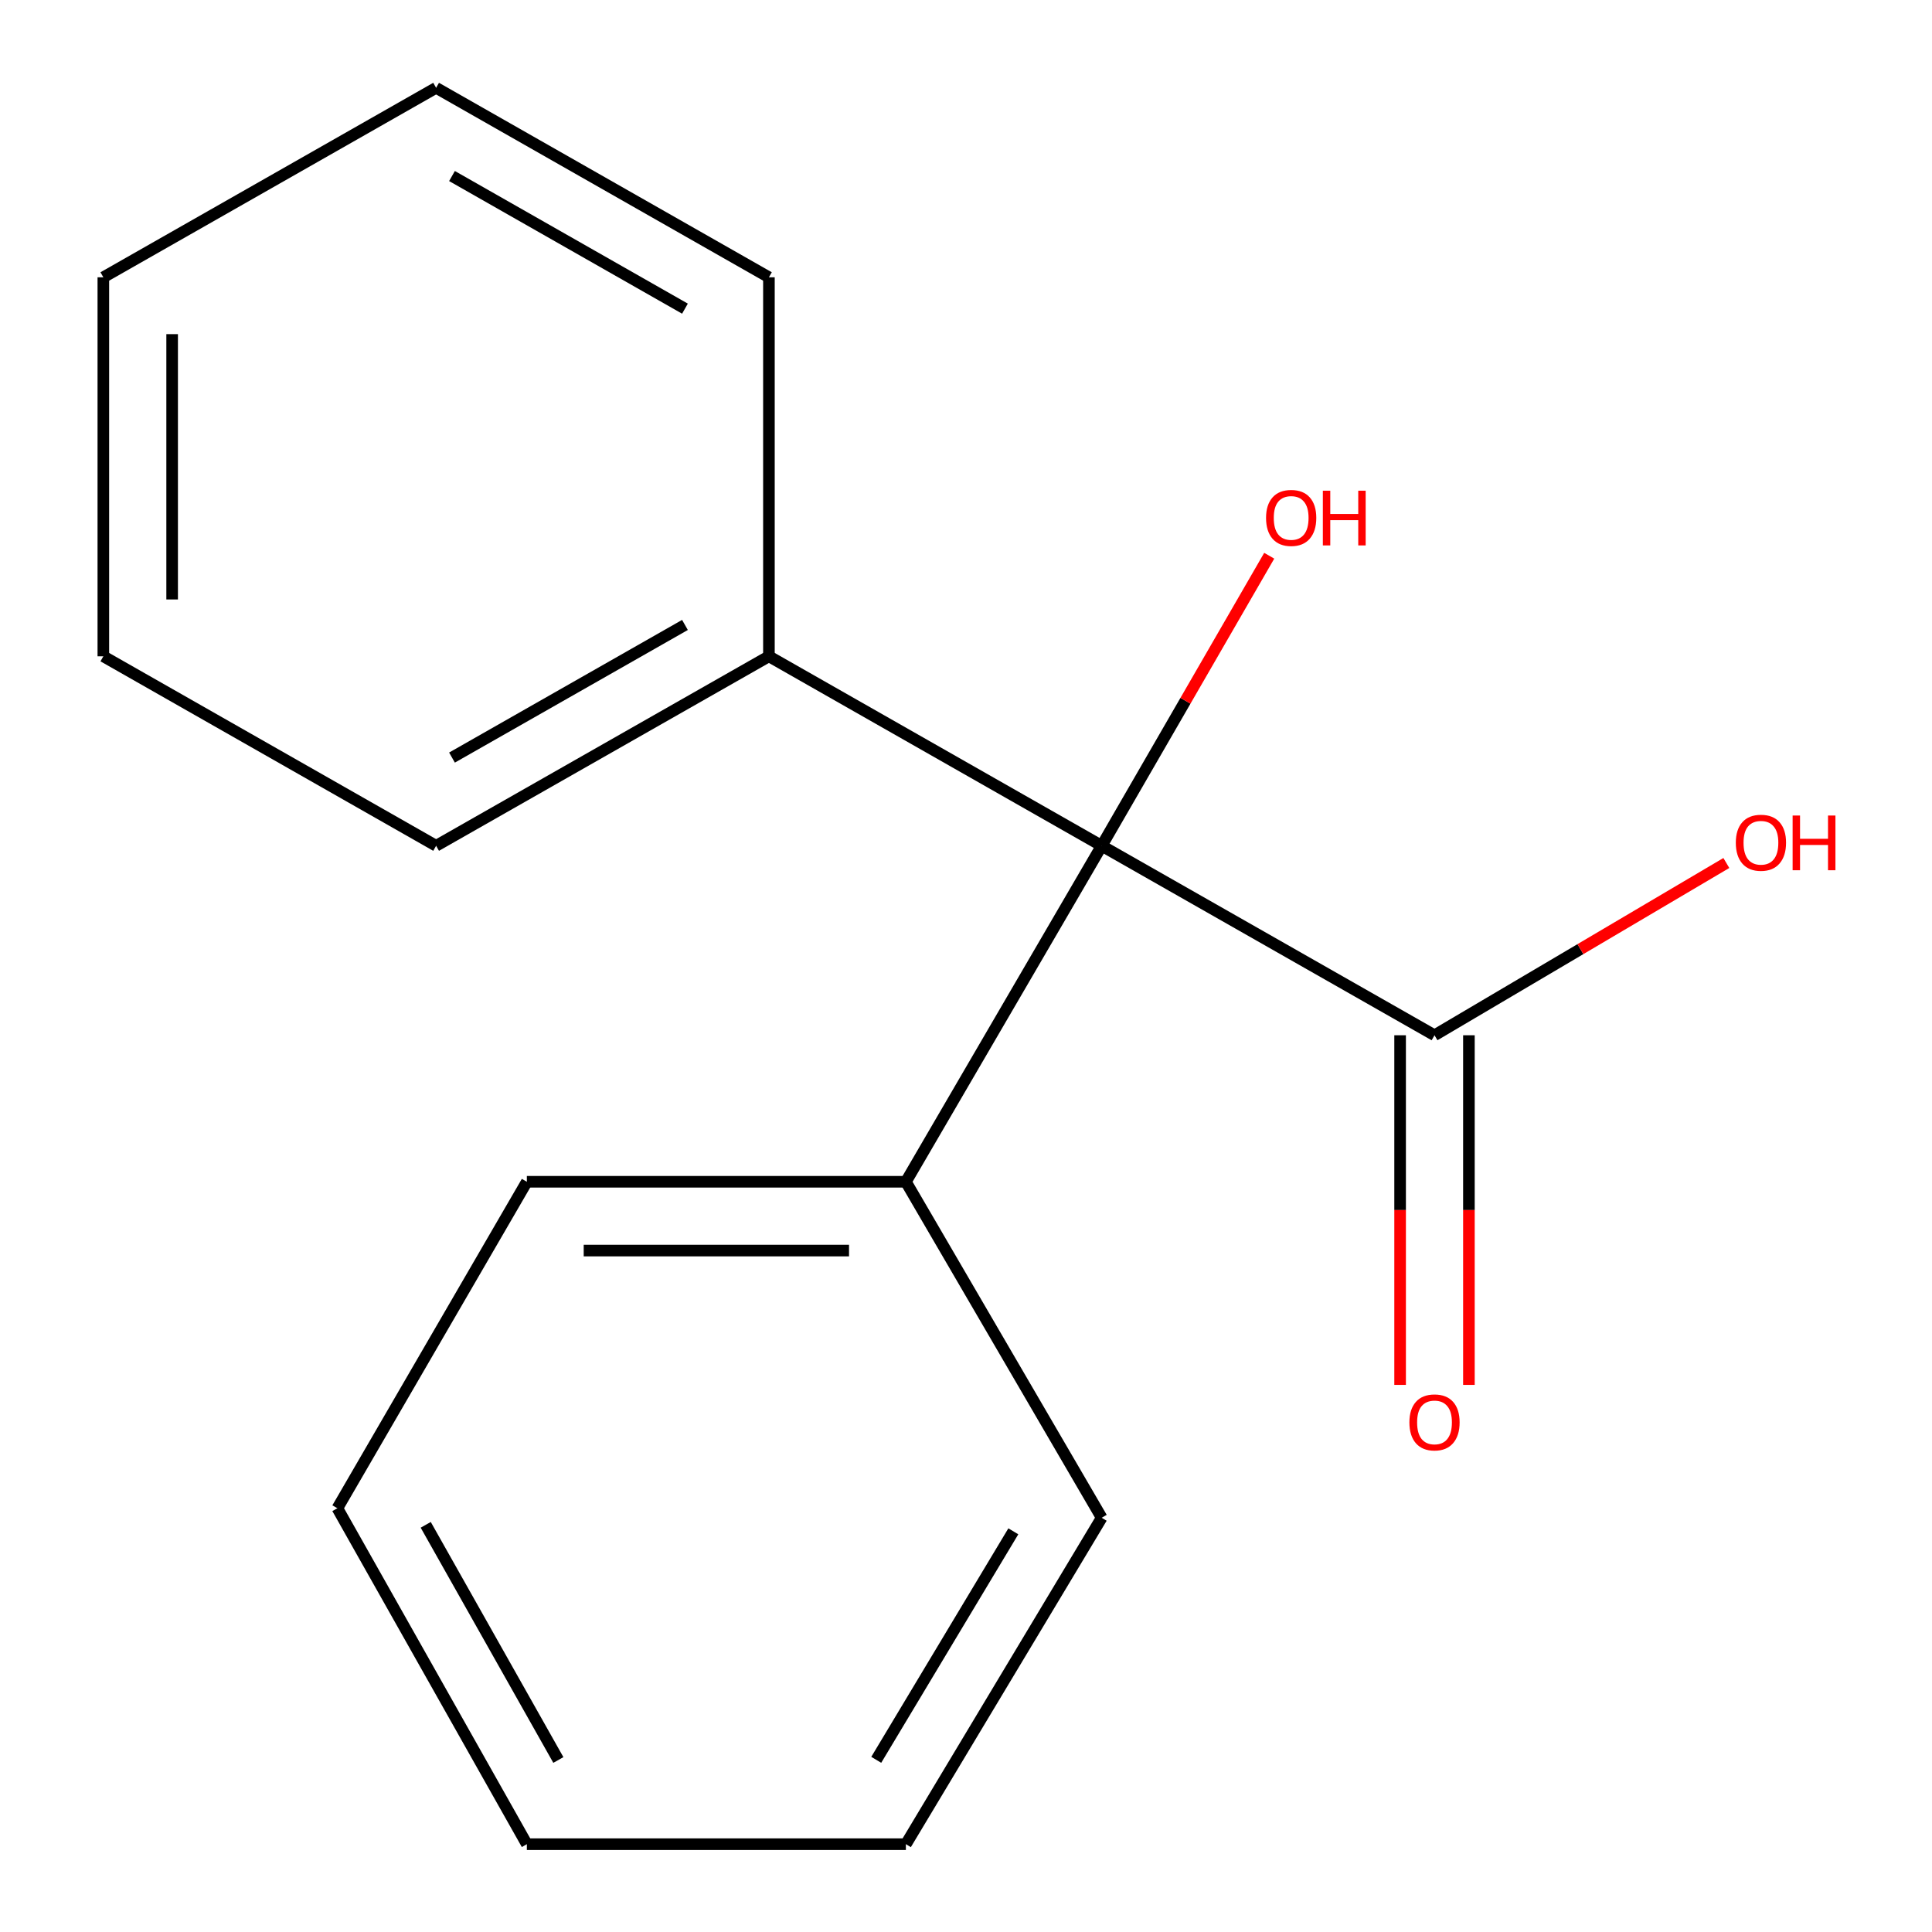 <?xml version='1.0' encoding='iso-8859-1'?>
<svg version='1.1' baseProfile='full'
              xmlns='http://www.w3.org/2000/svg'
                      xmlns:rdkit='http://www.rdkit.org/xml'
                      xmlns:xlink='http://www.w3.org/1999/xlink'
                  xml:space='preserve'
width='1000px' height='1000px' viewBox='0 0 1000 1000'>
<!-- END OF HEADER -->
<rect style='opacity:1.0;fill:#FFFFFF;stroke:none' width='1000' height='1000' x='0' y='0'> </rect>
<path class='bond-0' d='M 570.236,437.778 L 742.498,535.849' style='fill:none;fill-rule:evenodd;stroke:#000000;stroke-width:6px;stroke-linecap:butt;stroke-linejoin:miter;stroke-opacity:1' />
<path class='bond-2' d='M 570.236,437.778 L 468.881,611.683' style='fill:none;fill-rule:evenodd;stroke:#000000;stroke-width:6px;stroke-linecap:butt;stroke-linejoin:miter;stroke-opacity:1' />
<path class='bond-3' d='M 570.236,437.778 L 397.994,339.707' style='fill:none;fill-rule:evenodd;stroke:#000000;stroke-width:6px;stroke-linecap:butt;stroke-linejoin:miter;stroke-opacity:1' />
<path class='bond-4' d='M 570.236,437.778 L 613.593,362.715' style='fill:none;fill-rule:evenodd;stroke:#000000;stroke-width:6px;stroke-linecap:butt;stroke-linejoin:miter;stroke-opacity:1' />
<path class='bond-4' d='M 613.593,362.715 L 656.95,287.651' style='fill:none;fill-rule:evenodd;stroke:#FF0000;stroke-width:6px;stroke-linecap:butt;stroke-linejoin:miter;stroke-opacity:1' />
<path class='bond-1' d='M 724.693,535.849 L 724.693,626.334' style='fill:none;fill-rule:evenodd;stroke:#000000;stroke-width:6px;stroke-linecap:butt;stroke-linejoin:miter;stroke-opacity:1' />
<path class='bond-1' d='M 724.693,626.334 L 724.693,716.819' style='fill:none;fill-rule:evenodd;stroke:#FF0000;stroke-width:6px;stroke-linecap:butt;stroke-linejoin:miter;stroke-opacity:1' />
<path class='bond-1' d='M 760.304,535.849 L 760.304,626.334' style='fill:none;fill-rule:evenodd;stroke:#000000;stroke-width:6px;stroke-linecap:butt;stroke-linejoin:miter;stroke-opacity:1' />
<path class='bond-1' d='M 760.304,626.334 L 760.304,716.819' style='fill:none;fill-rule:evenodd;stroke:#FF0000;stroke-width:6px;stroke-linecap:butt;stroke-linejoin:miter;stroke-opacity:1' />
<path class='bond-5' d='M 742.498,535.849 L 818.025,491.267' style='fill:none;fill-rule:evenodd;stroke:#000000;stroke-width:6px;stroke-linecap:butt;stroke-linejoin:miter;stroke-opacity:1' />
<path class='bond-5' d='M 818.025,491.267 L 893.552,446.685' style='fill:none;fill-rule:evenodd;stroke:#FF0000;stroke-width:6px;stroke-linecap:butt;stroke-linejoin:miter;stroke-opacity:1' />
<path class='bond-8' d='M 468.881,611.683 L 272.699,611.683' style='fill:none;fill-rule:evenodd;stroke:#000000;stroke-width:6px;stroke-linecap:butt;stroke-linejoin:miter;stroke-opacity:1' />
<path class='bond-8' d='M 439.454,647.294 L 302.127,647.294' style='fill:none;fill-rule:evenodd;stroke:#000000;stroke-width:6px;stroke-linecap:butt;stroke-linejoin:miter;stroke-opacity:1' />
<path class='bond-9' d='M 468.881,611.683 L 570.236,785.587' style='fill:none;fill-rule:evenodd;stroke:#000000;stroke-width:6px;stroke-linecap:butt;stroke-linejoin:miter;stroke-opacity:1' />
<path class='bond-6' d='M 397.994,339.707 L 225.731,437.778' style='fill:none;fill-rule:evenodd;stroke:#000000;stroke-width:6px;stroke-linecap:butt;stroke-linejoin:miter;stroke-opacity:1' />
<path class='bond-6' d='M 354.535,323.47 L 233.952,392.12' style='fill:none;fill-rule:evenodd;stroke:#000000;stroke-width:6px;stroke-linecap:butt;stroke-linejoin:miter;stroke-opacity:1' />
<path class='bond-7' d='M 397.994,339.707 L 397.994,143.526' style='fill:none;fill-rule:evenodd;stroke:#000000;stroke-width:6px;stroke-linecap:butt;stroke-linejoin:miter;stroke-opacity:1' />
<path class='bond-11' d='M 225.731,437.778 L 53.489,339.707' style='fill:none;fill-rule:evenodd;stroke:#000000;stroke-width:6px;stroke-linecap:butt;stroke-linejoin:miter;stroke-opacity:1' />
<path class='bond-10' d='M 397.994,143.526 L 225.731,45.455' style='fill:none;fill-rule:evenodd;stroke:#000000;stroke-width:6px;stroke-linecap:butt;stroke-linejoin:miter;stroke-opacity:1' />
<path class='bond-10' d='M 354.535,159.763 L 233.952,91.113' style='fill:none;fill-rule:evenodd;stroke:#000000;stroke-width:6px;stroke-linecap:butt;stroke-linejoin:miter;stroke-opacity:1' />
<path class='bond-12' d='M 272.699,611.683 L 174.628,780.661' style='fill:none;fill-rule:evenodd;stroke:#000000;stroke-width:6px;stroke-linecap:butt;stroke-linejoin:miter;stroke-opacity:1' />
<path class='bond-13' d='M 570.236,785.587 L 468.881,954.545' style='fill:none;fill-rule:evenodd;stroke:#000000;stroke-width:6px;stroke-linecap:butt;stroke-linejoin:miter;stroke-opacity:1' />
<path class='bond-13' d='M 524.494,792.611 L 453.546,910.882' style='fill:none;fill-rule:evenodd;stroke:#000000;stroke-width:6px;stroke-linecap:butt;stroke-linejoin:miter;stroke-opacity:1' />
<path class='bond-17' d='M 225.731,45.455 L 53.489,143.526' style='fill:none;fill-rule:evenodd;stroke:#000000;stroke-width:6px;stroke-linecap:butt;stroke-linejoin:miter;stroke-opacity:1' />
<path class='bond-14' d='M 53.489,339.707 L 53.489,143.526' style='fill:none;fill-rule:evenodd;stroke:#000000;stroke-width:6px;stroke-linecap:butt;stroke-linejoin:miter;stroke-opacity:1' />
<path class='bond-14' d='M 89.1,310.28 L 89.1,172.953' style='fill:none;fill-rule:evenodd;stroke:#000000;stroke-width:6px;stroke-linecap:butt;stroke-linejoin:miter;stroke-opacity:1' />
<path class='bond-16' d='M 174.628,780.661 L 272.699,954.545' style='fill:none;fill-rule:evenodd;stroke:#000000;stroke-width:6px;stroke-linecap:butt;stroke-linejoin:miter;stroke-opacity:1' />
<path class='bond-16' d='M 220.357,789.249 L 289.007,910.968' style='fill:none;fill-rule:evenodd;stroke:#000000;stroke-width:6px;stroke-linecap:butt;stroke-linejoin:miter;stroke-opacity:1' />
<path class='bond-15' d='M 468.881,954.545 L 272.699,954.545' style='fill:none;fill-rule:evenodd;stroke:#000000;stroke-width:6px;stroke-linecap:butt;stroke-linejoin:miter;stroke-opacity:1' />
<path  class='atom-2' d='M 729.498 736.226
Q 729.498 729.426, 732.858 725.626
Q 736.218 721.826, 742.498 721.826
Q 748.778 721.826, 752.138 725.626
Q 755.498 729.426, 755.498 736.226
Q 755.498 743.106, 752.098 747.026
Q 748.698 750.906, 742.498 750.906
Q 736.258 750.906, 732.858 747.026
Q 729.498 743.146, 729.498 736.226
M 742.498 747.706
Q 746.818 747.706, 749.138 744.826
Q 751.498 741.906, 751.498 736.226
Q 751.498 730.666, 749.138 727.866
Q 746.818 725.026, 742.498 725.026
Q 738.178 725.026, 735.818 727.826
Q 733.498 730.626, 733.498 736.226
Q 733.498 741.946, 735.818 744.826
Q 738.178 747.706, 742.498 747.706
' fill='#FF0000'/>
<path  class='atom-5' d='M 655.307 268.069
Q 655.307 261.269, 658.667 257.469
Q 662.027 253.669, 668.307 253.669
Q 674.587 253.669, 677.947 257.469
Q 681.307 261.269, 681.307 268.069
Q 681.307 274.949, 677.907 278.869
Q 674.507 282.749, 668.307 282.749
Q 662.067 282.749, 658.667 278.869
Q 655.307 274.989, 655.307 268.069
M 668.307 279.549
Q 672.627 279.549, 674.947 276.669
Q 677.307 273.749, 677.307 268.069
Q 677.307 262.509, 674.947 259.709
Q 672.627 256.869, 668.307 256.869
Q 663.987 256.869, 661.627 259.669
Q 659.307 262.469, 659.307 268.069
Q 659.307 273.789, 661.627 276.669
Q 663.987 279.549, 668.307 279.549
' fill='#FF0000'/>
<path  class='atom-5' d='M 684.707 253.989
L 688.547 253.989
L 688.547 266.029
L 703.027 266.029
L 703.027 253.989
L 706.867 253.989
L 706.867 282.309
L 703.027 282.309
L 703.027 269.229
L 688.547 269.229
L 688.547 282.309
L 684.707 282.309
L 684.707 253.989
' fill='#FF0000'/>
<path  class='atom-6' d='M 898.457 436.196
Q 898.457 429.396, 901.817 425.596
Q 905.177 421.796, 911.457 421.796
Q 917.737 421.796, 921.097 425.596
Q 924.457 429.396, 924.457 436.196
Q 924.457 443.076, 921.057 446.996
Q 917.657 450.876, 911.457 450.876
Q 905.217 450.876, 901.817 446.996
Q 898.457 443.116, 898.457 436.196
M 911.457 447.676
Q 915.777 447.676, 918.097 444.796
Q 920.457 441.876, 920.457 436.196
Q 920.457 430.636, 918.097 427.836
Q 915.777 424.996, 911.457 424.996
Q 907.137 424.996, 904.777 427.796
Q 902.457 430.596, 902.457 436.196
Q 902.457 441.916, 904.777 444.796
Q 907.137 447.676, 911.457 447.676
' fill='#FF0000'/>
<path  class='atom-6' d='M 927.857 422.116
L 931.697 422.116
L 931.697 434.156
L 946.177 434.156
L 946.177 422.116
L 950.017 422.116
L 950.017 450.436
L 946.177 450.436
L 946.177 437.356
L 931.697 437.356
L 931.697 450.436
L 927.857 450.436
L 927.857 422.116
' fill='#FF0000'/>
</svg>
